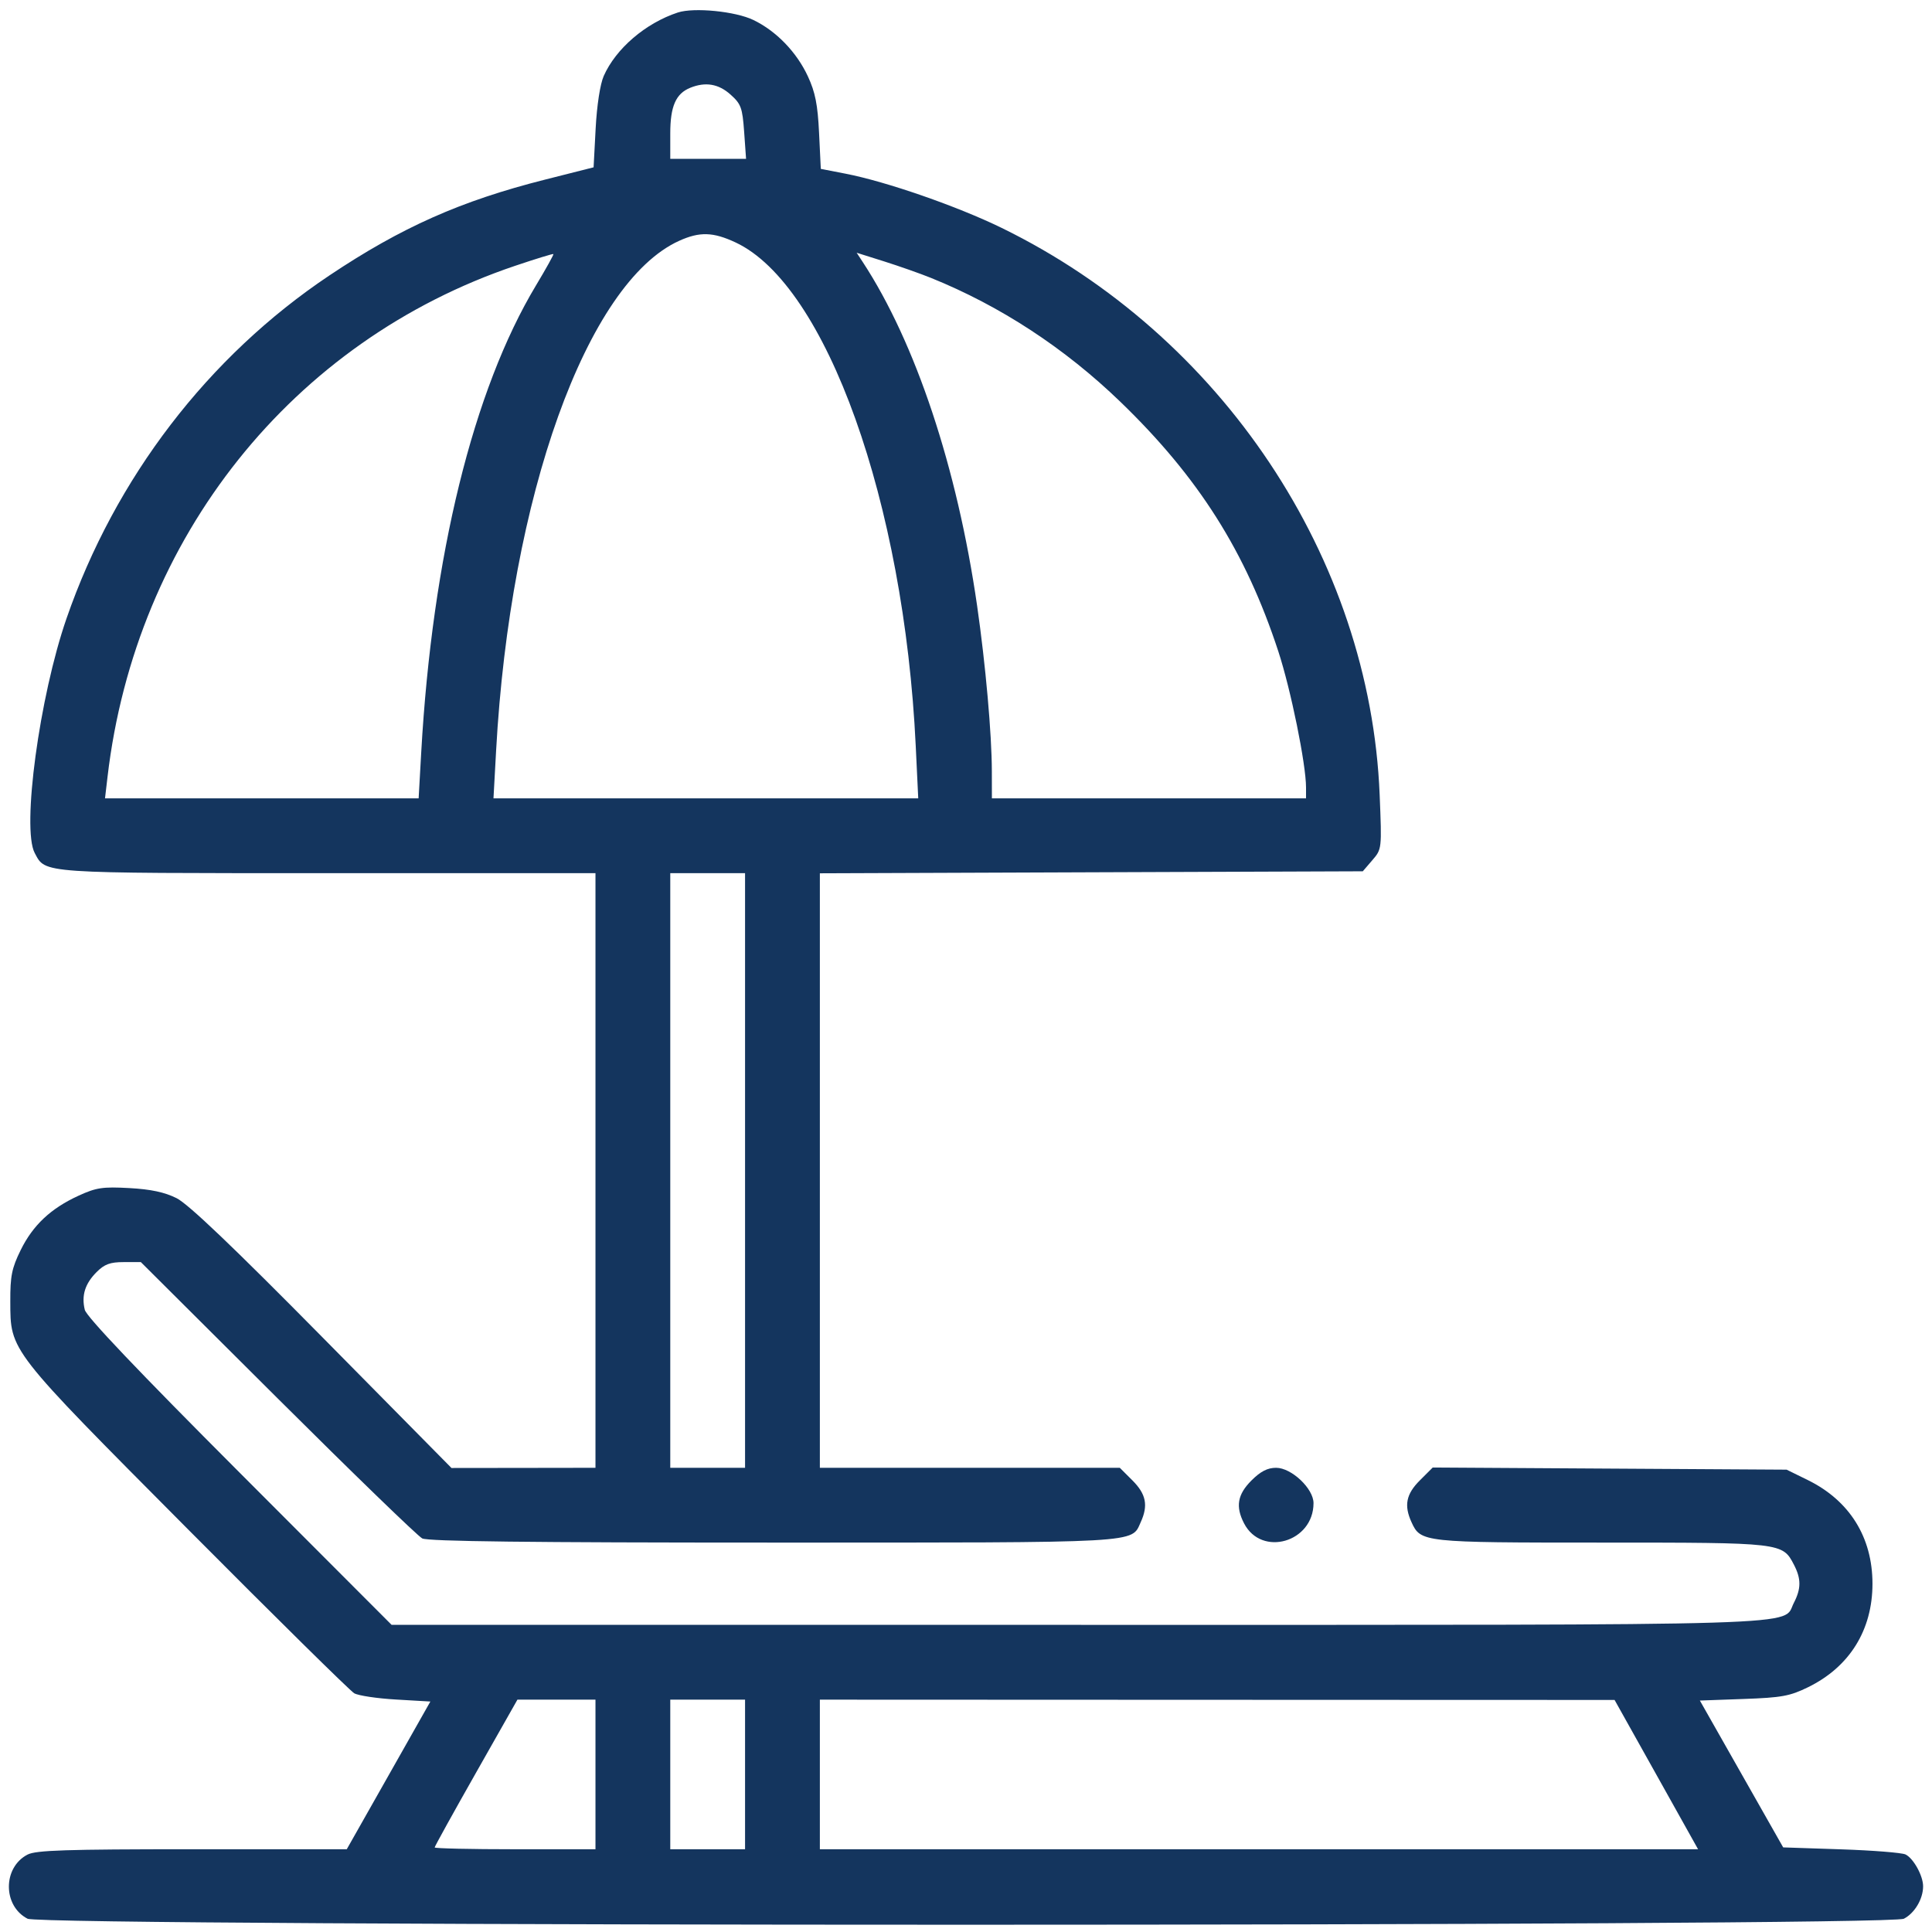 <svg width="111" height="111" viewBox="0 0 111 111" fill="none" xmlns="http://www.w3.org/2000/svg">
<path fill-rule="evenodd" clip-rule="evenodd" d="M38.939 0.72C37.087 1.33 35.379 2.795 34.685 4.369C34.479 4.837 34.293 6.049 34.222 7.383L34.104 9.613L31.311 10.32C26.473 11.543 23.066 13.058 18.93 15.822C11.959 20.482 6.616 27.454 3.818 35.543C2.266 40.028 1.241 47.6 1.995 49.009C2.631 50.196 2.19 50.166 18.838 50.166H34.212V67.248V84.33L30.076 84.336L25.939 84.341L18.527 76.833C13.38 71.619 10.818 69.176 10.147 68.84C9.463 68.497 8.668 68.327 7.429 68.259C5.901 68.175 5.531 68.231 4.519 68.694C2.916 69.428 1.89 70.392 1.185 71.828C0.678 72.861 0.586 73.314 0.592 74.768C0.602 77.649 0.456 77.461 10.774 87.837C15.806 92.898 20.117 97.15 20.353 97.285C20.589 97.42 21.67 97.582 22.754 97.644L24.726 97.759L22.325 102.002L19.923 106.245L11.049 106.245C3.79 106.246 2.068 106.302 1.583 106.552C0.153 107.292 0.153 109.498 1.583 110.237C2.475 110.698 108.492 110.698 109.384 110.237C110.006 109.916 110.489 109.1 110.489 108.374C110.489 107.768 109.932 106.762 109.477 106.544C109.265 106.444 107.598 106.311 105.771 106.25L102.45 106.139L100.056 101.92L97.663 97.702L100.172 97.612C102.362 97.534 102.832 97.449 103.88 96.936C106.263 95.77 107.58 93.654 107.58 90.991C107.58 88.321 106.265 86.214 103.863 85.034L102.647 84.437L92.481 84.376L82.315 84.314L81.576 85.052C80.786 85.842 80.656 86.49 81.094 87.451C81.625 88.615 81.733 88.627 92.011 88.627C102.406 88.627 102.41 88.627 103.073 89.909C103.487 90.711 103.485 91.275 103.062 92.092C102.368 93.435 105.009 93.354 61.882 93.354H22.5L13.757 84.598C7.927 78.76 4.966 75.646 4.871 75.252C4.672 74.427 4.885 73.75 5.552 73.083C6.004 72.631 6.328 72.512 7.108 72.512H8.092L15.941 80.331C20.259 84.632 24.002 88.257 24.26 88.388C24.594 88.558 30.418 88.627 44.414 88.627C65.794 88.627 64.984 88.672 65.54 87.451C65.977 86.493 65.848 85.842 65.067 85.06L64.336 84.33H55.72H47.104V67.252V50.174L62.7 50.116L78.297 50.059L78.845 49.421C79.392 48.785 79.393 48.781 79.266 45.661C78.715 32.062 70.184 19.267 57.553 13.096C55.006 11.852 50.923 10.433 48.581 9.979L47.158 9.703L47.058 7.63C46.98 6.01 46.84 5.301 46.416 4.387C45.77 2.994 44.603 1.786 43.288 1.15C42.254 0.649 39.87 0.414 38.939 0.72ZM41.969 5.431C42.577 5.974 42.654 6.184 42.754 7.58L42.864 9.127H40.687H38.509V7.67C38.509 6.107 38.828 5.378 39.66 5.042C40.533 4.69 41.281 4.816 41.969 5.431ZM42.269 13.933C47.48 16.382 51.945 28.866 52.612 42.854L52.756 45.869H40.554H28.352L28.503 43.129C29.304 28.53 33.713 16.245 39.017 13.837C40.196 13.302 40.975 13.325 42.269 13.933ZM30.798 16.392C27.185 22.403 24.835 31.967 24.2 43.237L24.052 45.869H15.043H6.033L6.178 44.633C7.789 30.875 16.796 19.585 29.604 15.269C30.779 14.873 31.765 14.57 31.795 14.596C31.825 14.622 31.376 15.43 30.798 16.392ZM53.489 15.967C57.47 17.576 61.165 19.993 64.366 23.082C68.858 27.417 71.568 31.698 73.443 37.421C74.164 39.622 75.036 43.906 75.036 45.245V45.869H66.012H56.988L56.985 44.311C56.982 42.187 56.624 38.168 56.138 34.8C54.991 26.861 52.605 19.69 49.569 15.056L49.218 14.521L50.793 15.017C51.659 15.291 52.873 15.718 53.489 15.967ZM42.806 67.248V84.33H40.658H38.509V67.248V50.166H40.658H42.806V67.248ZM71.899 85.06C71.096 85.864 70.976 86.557 71.475 87.522C72.484 89.472 75.466 88.604 75.466 86.36C75.466 85.525 74.201 84.33 73.317 84.33C72.822 84.33 72.426 84.534 71.899 85.06ZM34.212 101.949V106.246H29.592C27.051 106.246 24.973 106.199 24.973 106.142C24.973 106.085 26.043 104.151 27.351 101.845L29.728 97.651H31.97H34.212V101.949ZM42.806 101.949V106.246H40.658H38.509V101.949V97.651H40.658H42.806V101.949ZM95.162 101.957L97.56 106.246H72.332H47.104V101.949V97.651L69.933 97.66L92.763 97.668L95.162 101.957Z" fill="#14355E"/>
</svg>
